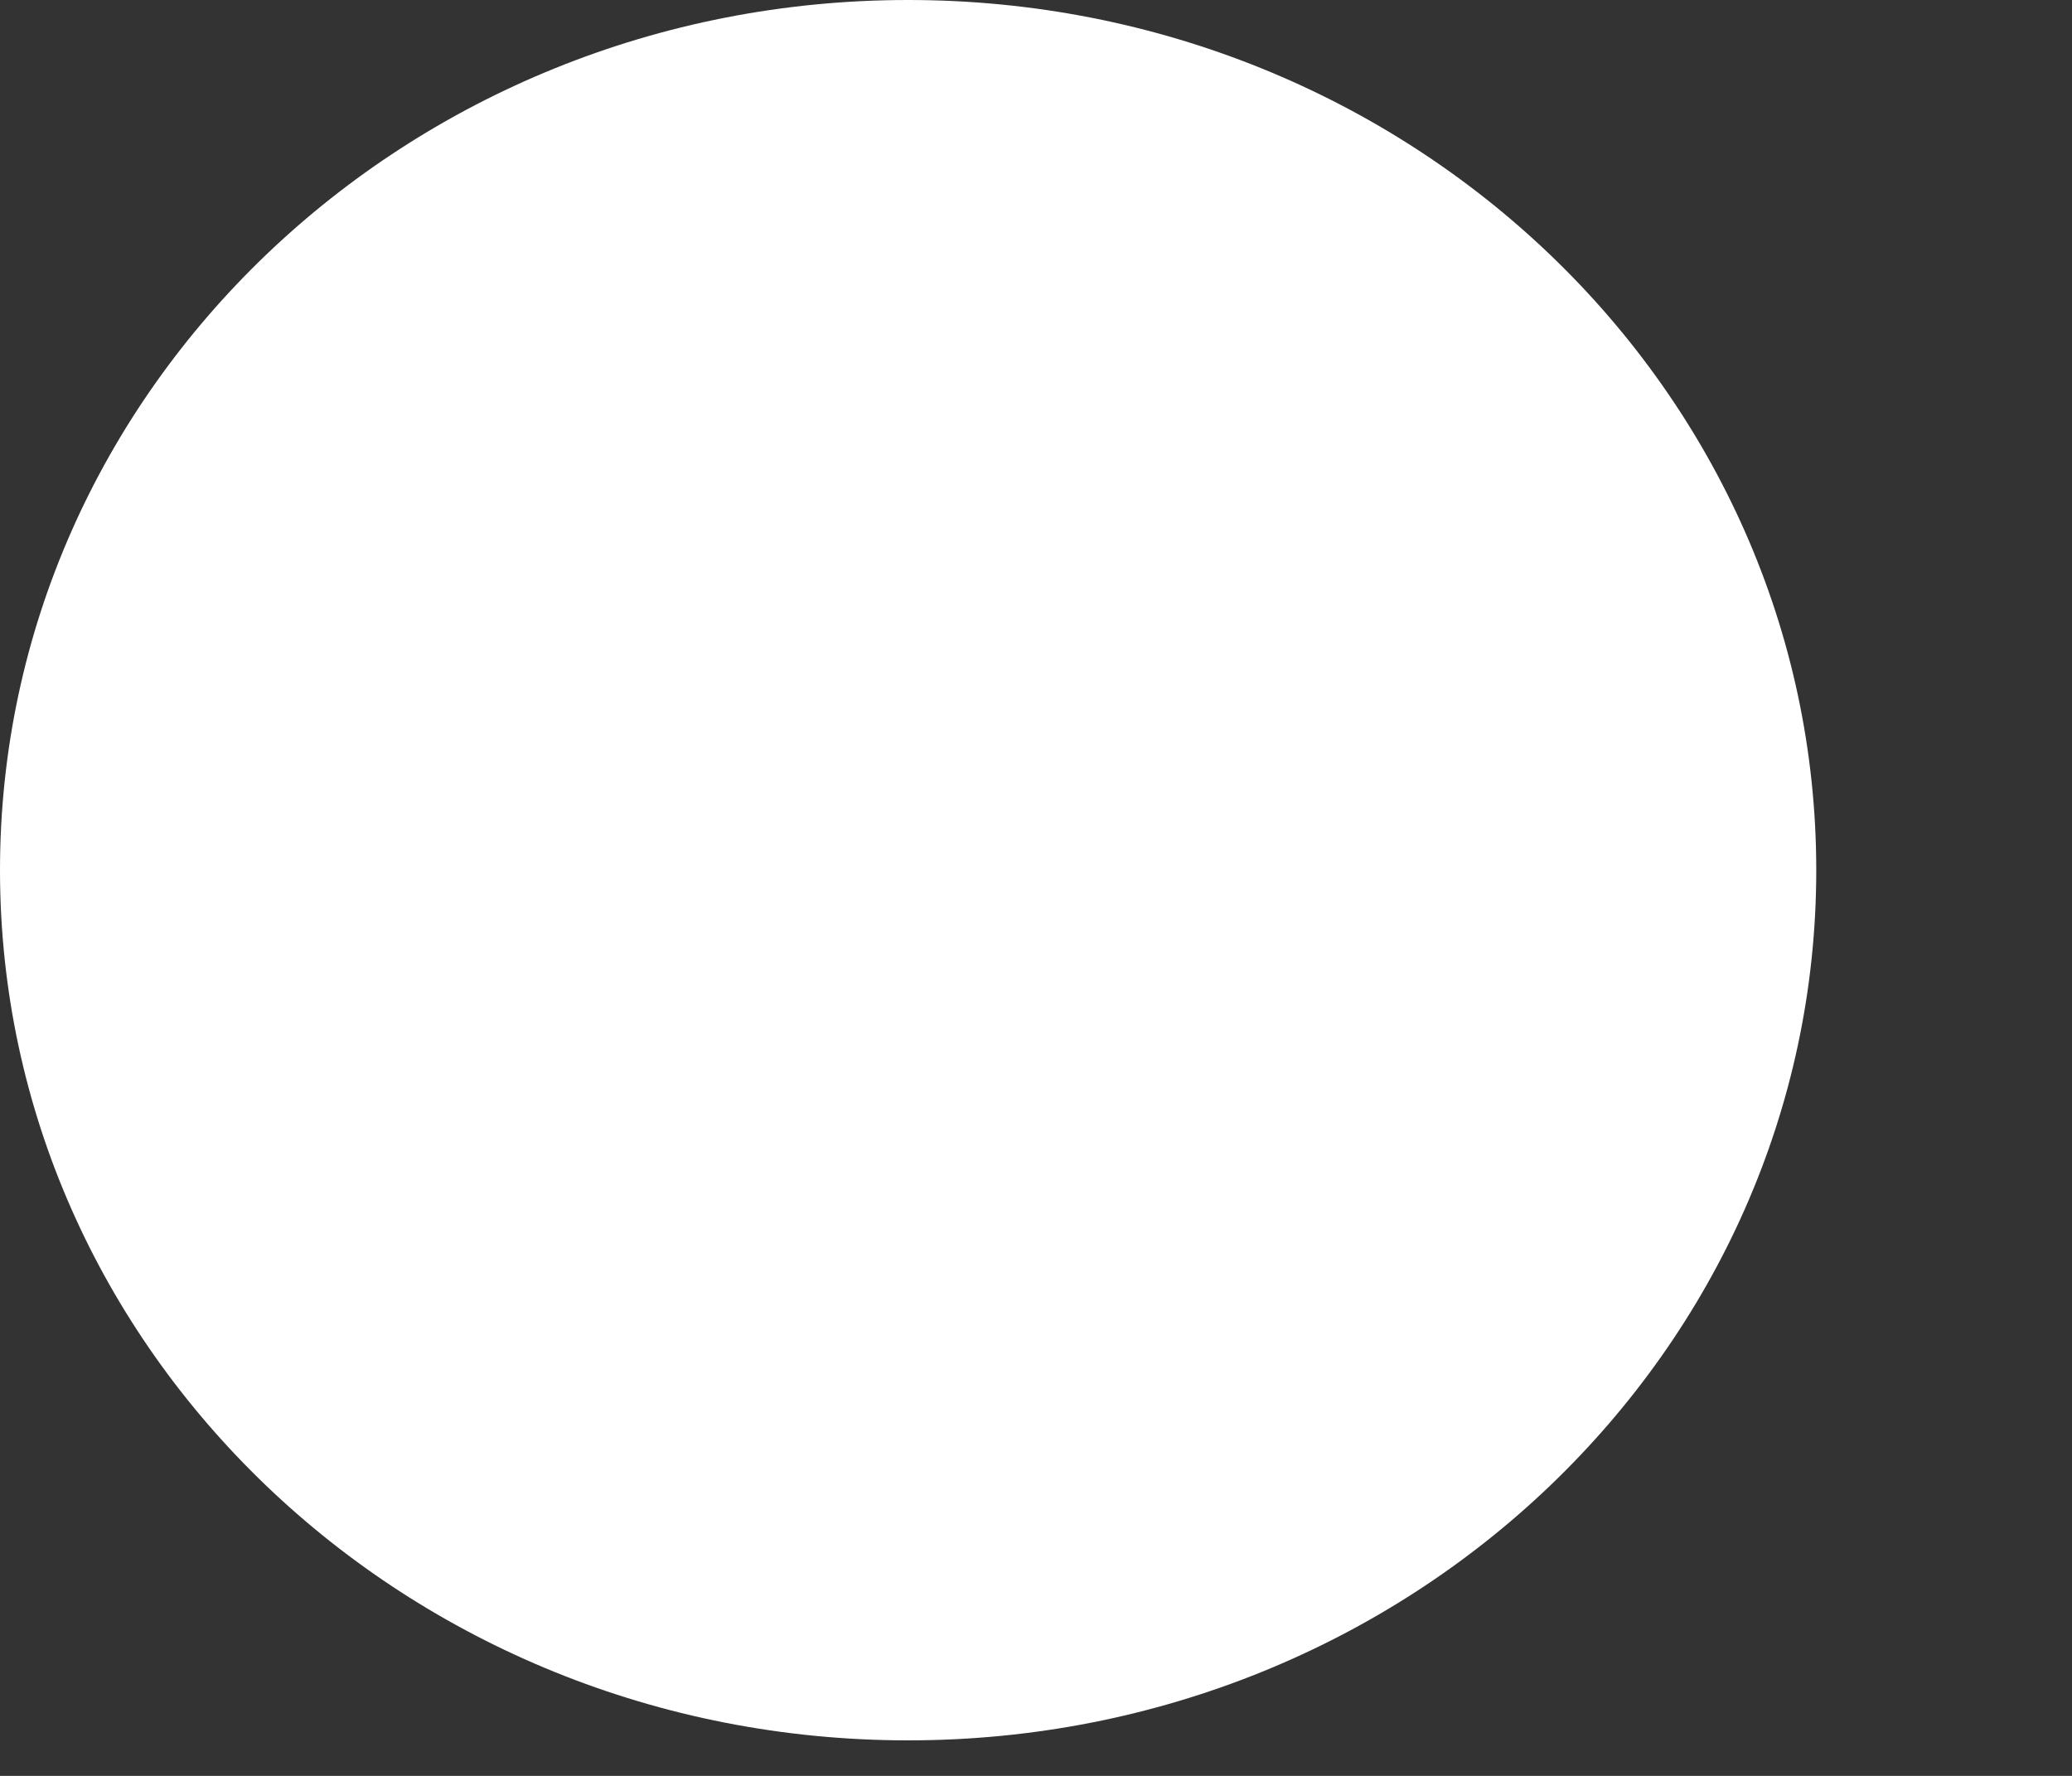 <?xml version="1.0" encoding="utf-8"?>
<svg xmlns="http://www.w3.org/2000/svg" fill="none" height="100%" overflow="visible" preserveAspectRatio="none" style="display: block;" viewBox="0 0 7 6" width="100%">
<rect x="0" y="0" width="7" height="6" fill="#333333" stroke="none"/>
<path d="M3.068 5.88C4.762 5.88 6.136 4.564 6.136 2.94C6.136 1.316 4.762 0 3.068 0C1.374 0 0 1.316 0 2.94C0 4.564 1.374 5.88 3.068 5.88Z" fill="url(#paint0_linear_0_227)" id="Vector" style="mix-blend-mode:multiply"/>
<defs>
<linearGradient gradientUnits="userSpaceOnUse" id="paint0_linear_0_227" x1="-253.513" x2="-252.47" y1="2.94" y2="2.94">
<stop stop-color="#C6CBE7"/>
<stop offset="0.38" stop-color="#DDE0F0"/>
<stop offset="0.98" stop-color="white"/>
</linearGradient>
</defs>
</svg>